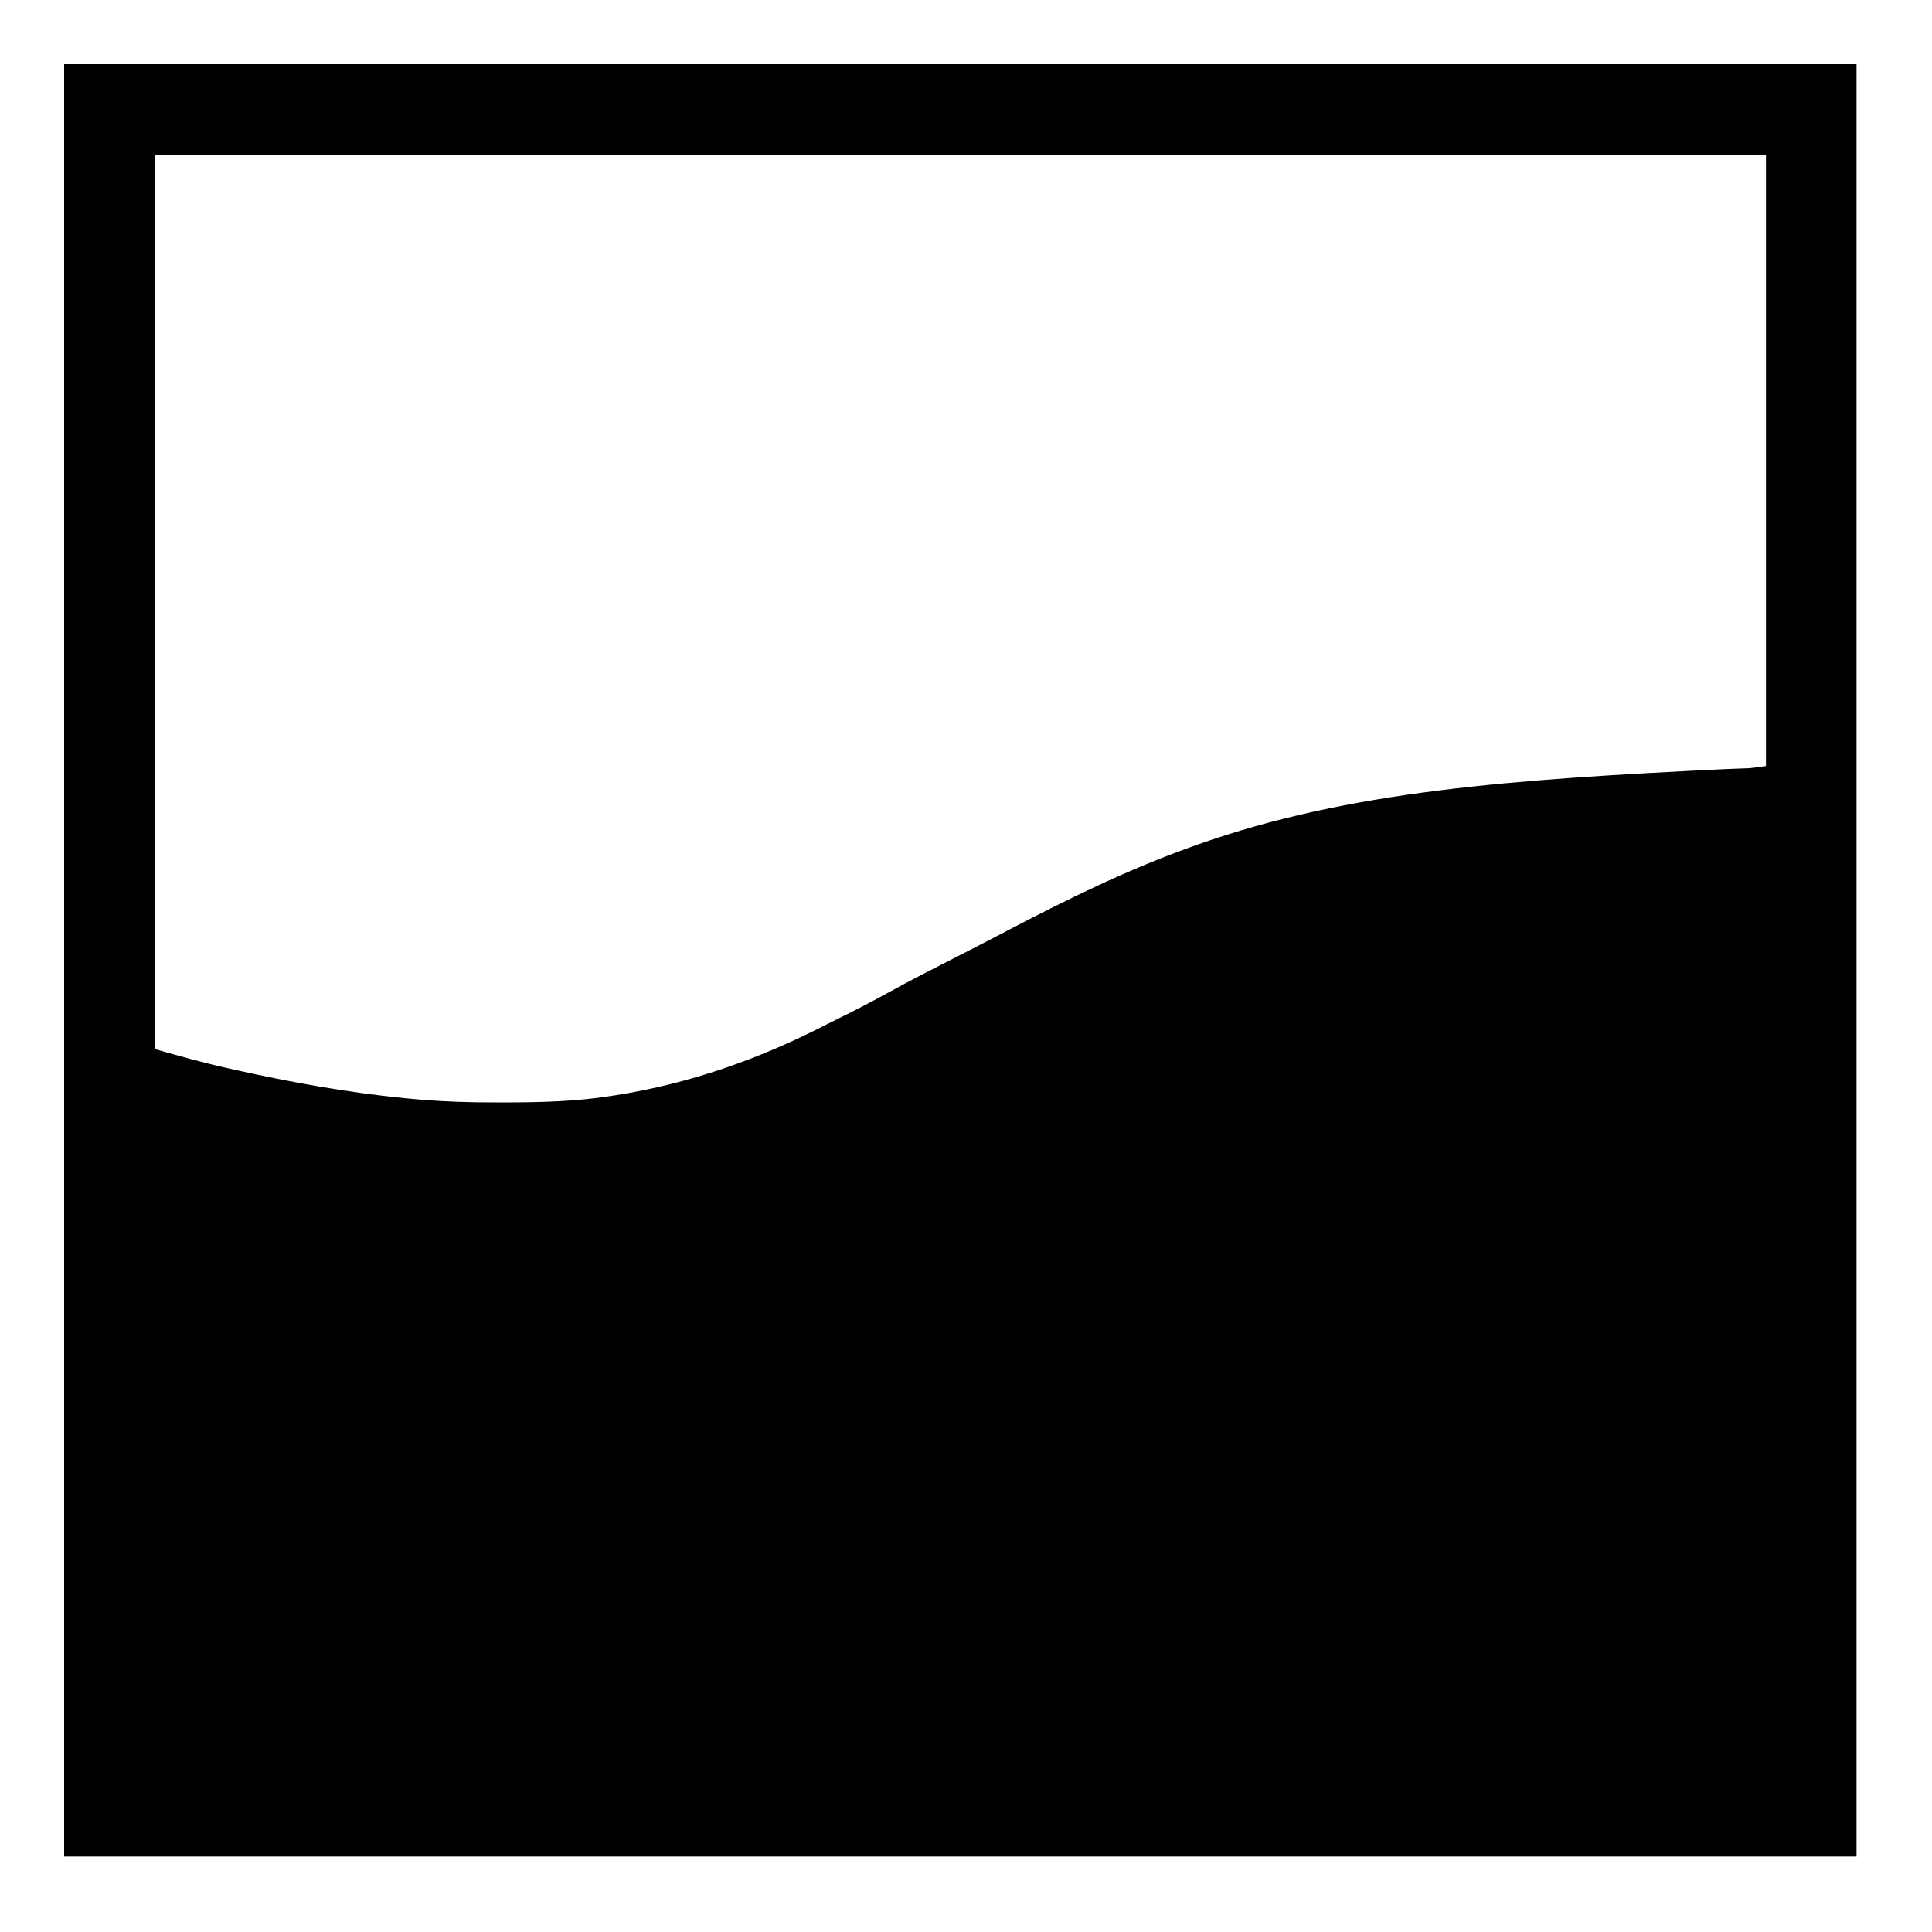<?xml version="1.0" encoding="UTF-8"?>
<svg version="1.1" xmlns="http://www.w3.org/2000/svg" width="1024" height="1024">
<path d="M0 0 C313.5 0 627 0 950 0 C950 313.5 950 627 950 950 C636.5 950 323 950 0 950 C0 636.5 0 323 0 0 Z M48 48 C48 204.42 48 360.84 48 522 C61.285 525.796 74.414 529.452 87.875 532.438 C88.717 532.626 89.56 532.814 90.428 533.008 C120.006 539.591 149.833 544.991 180 548 C181.266 548.129 181.266 548.129 182.557 548.261 C198.761 549.879 214.846 550.364 231.125 550.312 C232.328 550.311 233.531 550.309 234.77 550.307 C253.016 550.261 270.939 549.805 289 547 C290.125 546.828 291.251 546.657 292.41 546.48 C331.703 540.284 368.689 527.213 403.982 509.029 C406.193 507.901 408.417 506.802 410.645 505.707 C419.138 501.524 427.528 497.21 435.812 492.625 C448.771 485.462 461.979 478.787 475.164 472.054 C475.994 471.63 476.824 471.206 477.68 470.77 C478.5 470.351 479.32 469.932 480.164 469.501 C486.485 466.271 492.78 462.991 499.062 459.688 C530.906 443.019 563.121 427.145 597 415 C598.147 414.588 599.294 414.176 600.476 413.751 C681.21 385.081 767.715 379.07 881.231 373.595 C882.121 373.561 883.01 373.527 883.926 373.491 C885.551 373.429 887.176 373.371 888.802 373.316 C889.521 373.289 890.241 373.262 890.982 373.234 C891.9 373.202 891.9 373.202 892.836 373.169 C895.906 372.929 898.951 372.436 902 372 C902 265.08 902 158.16 902 48 C620.18 48 338.36 48 48 48 Z " fill="#000000" transform="translate(34,34)"/>
</svg>

